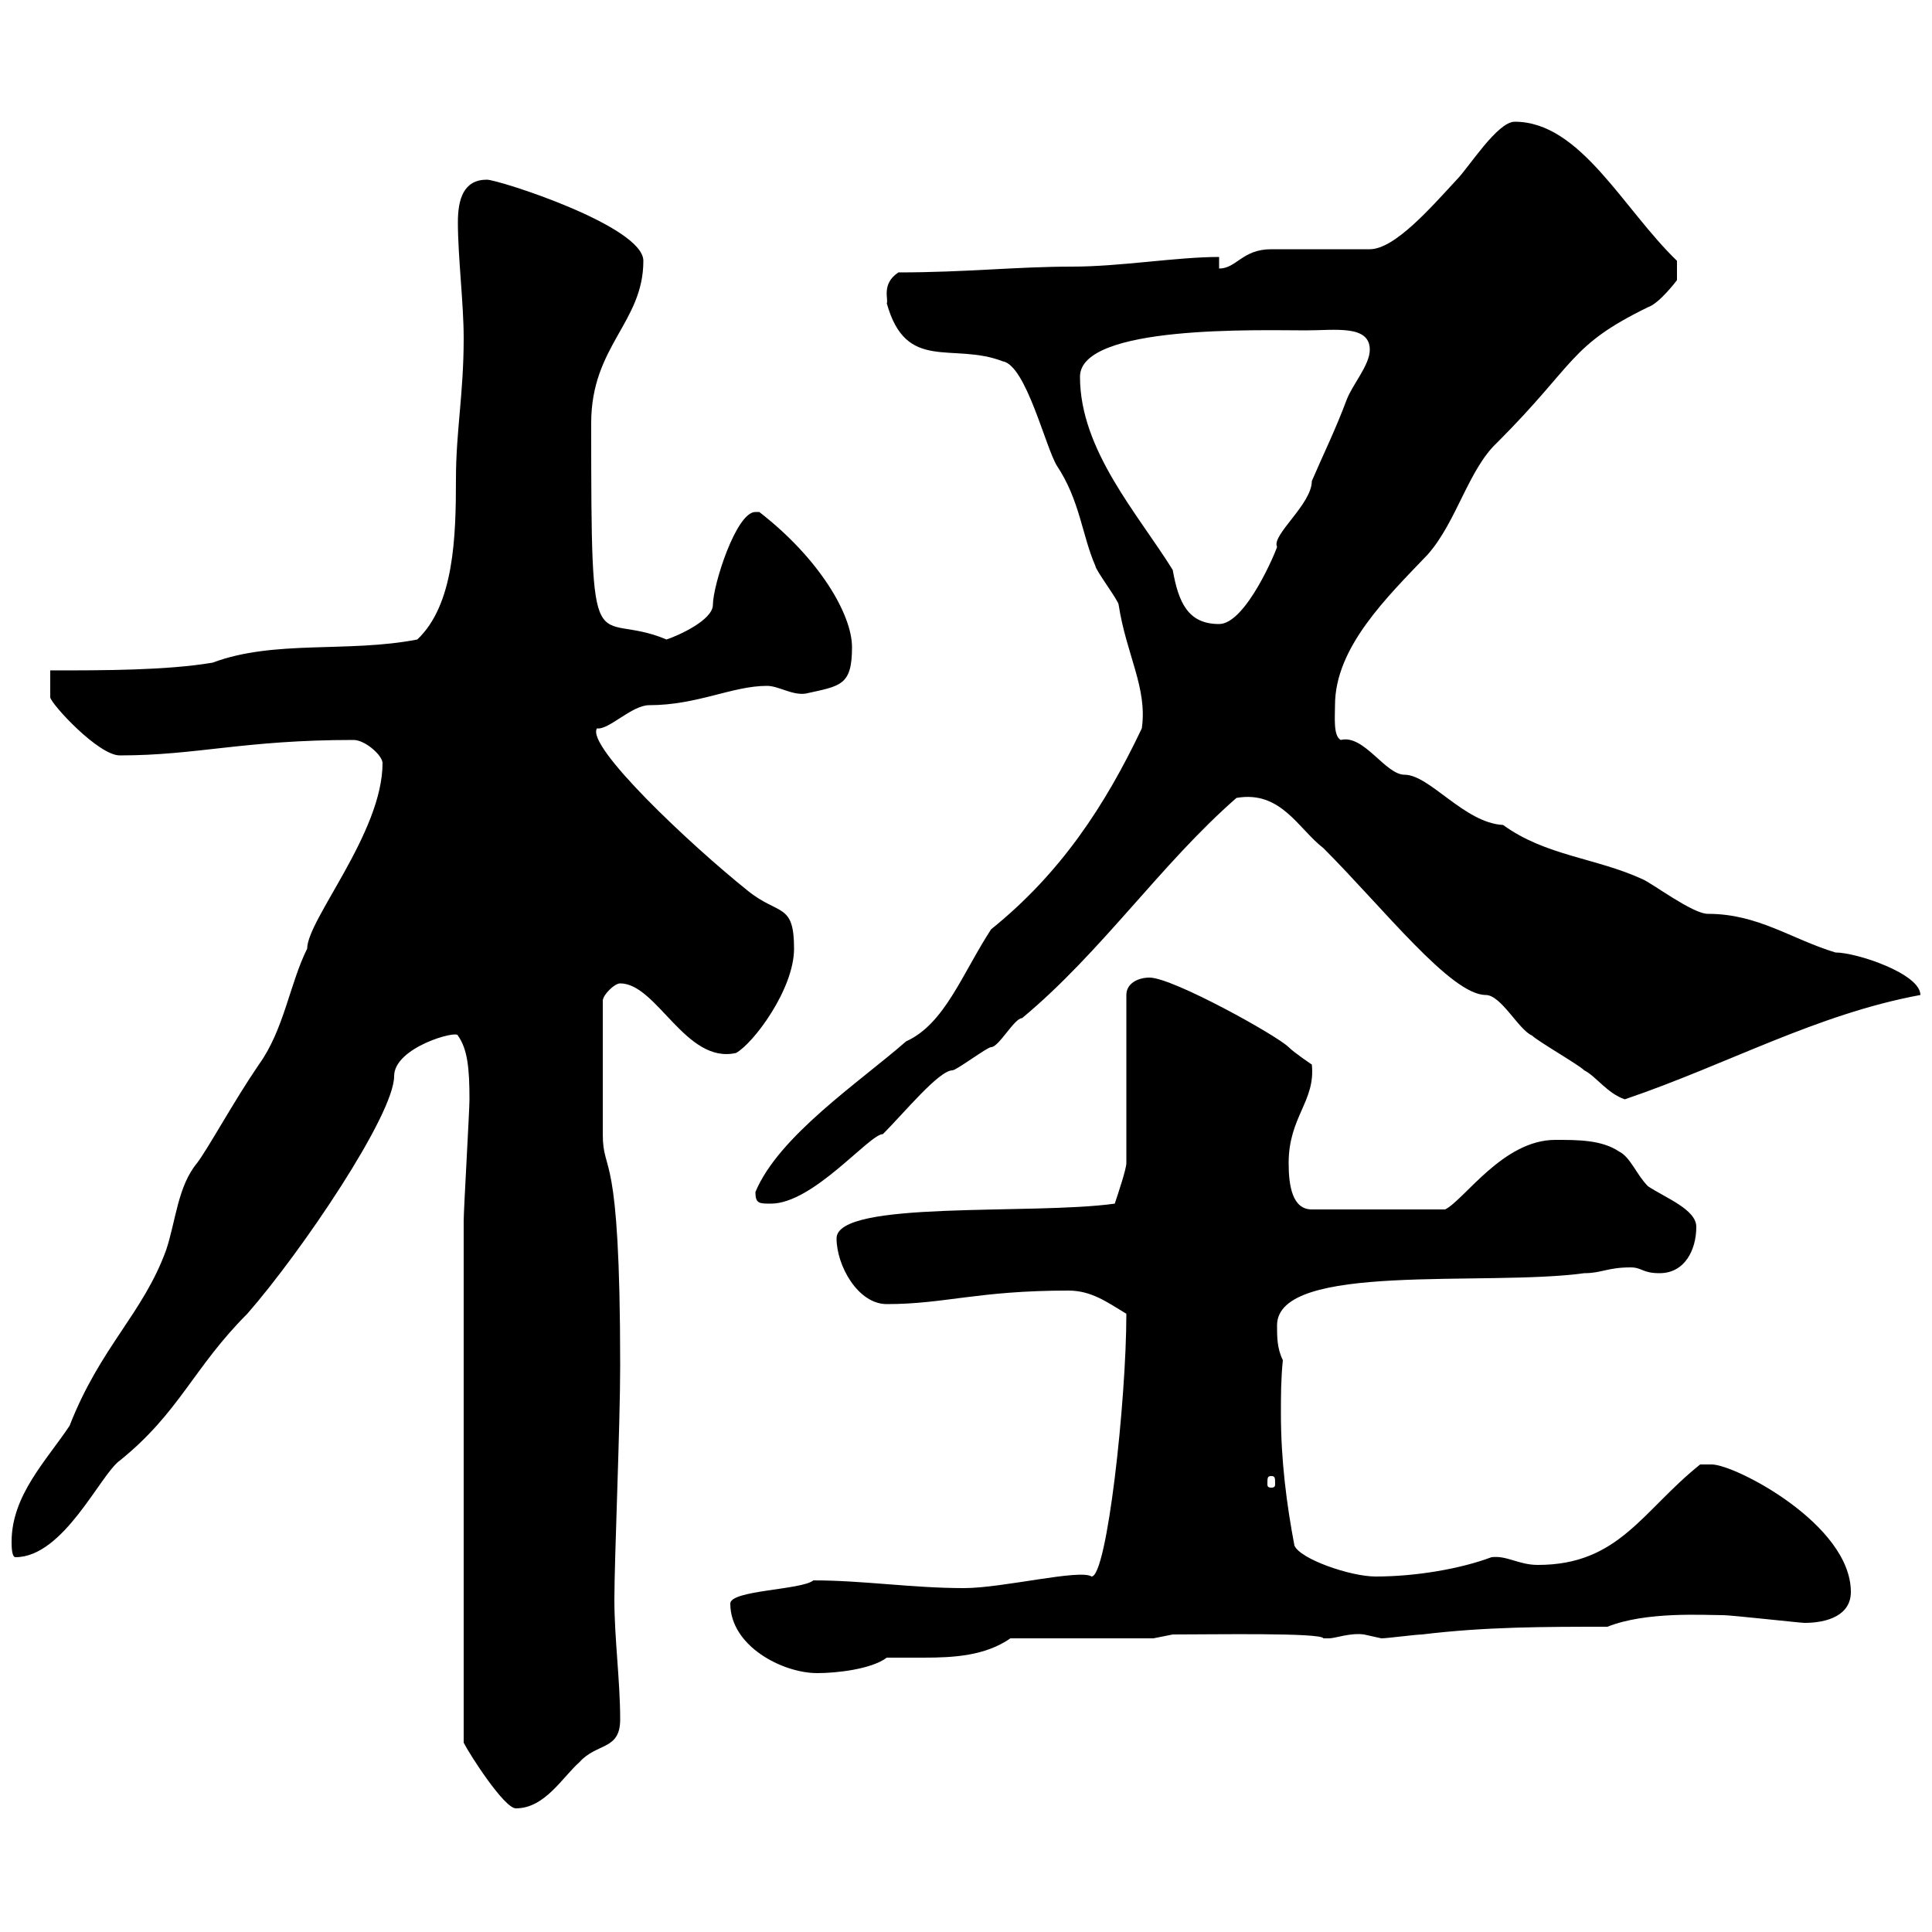 <svg xmlns="http://www.w3.org/2000/svg" xmlns:xlink="http://www.w3.org/1999/xlink" width="300" height="300"><path d="M72 270.60C72.90 272.40 78.30 280.80 80.10 280.80C84.60 280.80 87.30 276 90 273.60C92.70 270.60 96.30 271.80 96.30 267C96.30 261 95.40 254.40 95.40 248.40C95.40 242.10 96.30 221.40 96.30 212.10C96.30 177.30 93.60 182.70 93.60 176.10L93.60 155.40C93.60 154.50 95.40 152.70 96.30 152.70C102 152.70 106.50 165.30 114.30 163.50C117 162 123.30 153.60 123.30 147.30C123.30 140.10 120.90 142.20 116.10 138.30C107.10 131.10 90.90 115.80 92.70 113.10C94.50 113.40 98.10 109.50 100.80 109.50C108.30 109.50 113.70 106.50 119.10 106.50C120.90 106.50 123 108 125.10 107.70C130.50 106.50 132.30 106.50 132.30 100.50C132.30 95.40 127.20 86.70 117.90 79.50C117.90 79.50 117.90 79.50 117.30 79.50C114.30 79.50 110.70 90.90 110.70 93.90C110.70 96.30 105.30 98.70 103.50 99.30C92.10 94.50 91.80 105.30 91.80 65.70C91.80 53.70 99.90 50.10 99.90 40.50C99.90 35.10 77.40 27.90 75.60 27.90C72 27.90 71.10 30.90 71.10 34.50C71.10 39.90 72 47.10 72 52.50C72 61.20 70.80 66.90 70.80 74.40C70.80 83.40 70.50 93.90 64.80 99.30C54 101.40 42.60 99.30 33 102.90C25.80 104.10 16.20 104.10 7.80 104.10L7.80 108.30C8.10 109.50 15.30 117.30 18.60 117.30C30.60 117.30 37.80 114.90 54.90 114.90C56.70 114.90 59.40 117.30 59.40 118.50C59.40 129.30 47.70 142.80 47.70 147.30C45 152.70 44.10 159.90 40.20 165.30C36.30 171 32.40 178.20 30.60 180.60C27.60 184.20 27.30 189.60 25.80 194.10C22.20 204 15.60 209.10 10.80 221.40C7.20 226.80 1.80 232.20 1.80 239.40C1.80 240 1.80 241.80 2.40 241.80C9.90 241.80 15.60 228.90 18.60 226.80C27.90 219.30 30 212.40 38.40 204C46.80 194.40 61.20 173.10 61.20 167.10C61.20 162.60 71.10 159.90 71.10 160.80C72.60 162.90 72.90 165.90 72.90 170.70C72.90 172.50 72 187.80 72 189.60C72 204 72 236.70 72 270.60ZM113.40 249C113.40 255.60 121.50 259.80 126.90 259.80C129.90 259.80 135.30 259.20 137.70 257.40C139.50 257.40 141.30 257.40 143.40 257.40C148.20 257.40 153 257.10 156.90 254.40L179.10 254.40L182.10 253.80C188.40 253.80 205.20 253.50 205.50 254.40C205.50 254.40 205.50 254.40 206.40 254.40C207.30 254.40 209.70 253.50 211.80 253.80C211.80 253.80 214.50 254.40 214.50 254.40C215.40 254.40 219.90 253.80 220.80 253.80C230.70 252.60 239.70 252.60 249.60 252.60C255.60 250.20 264.60 250.80 267.60 250.80C268.80 250.80 279.60 252 280.20 252C283.80 252 287.40 250.80 287.40 247.20C287.40 236.70 269.40 227.40 265.80 227.40C265.20 227.40 264 227.40 264 227.40C255 234.60 251.40 243 238.80 243C235.80 243 234 241.50 231.60 241.80C226.80 243.60 219.90 244.80 213.60 244.80C209.70 244.80 201.90 242.10 201 240C199.80 233.70 198.90 226.80 198.90 219.60C198.90 216.60 198.90 214.20 199.20 211.20C198.30 209.40 198.30 207.60 198.30 205.80C198.30 195.90 230.70 199.80 246 197.70C248.70 197.70 249.60 196.80 253.20 196.80C255 196.80 255 197.70 257.70 197.70C261.60 197.70 263.40 194.10 263.40 190.50C263.40 187.80 258.60 186 255.90 184.20C254.10 182.40 253.20 179.70 251.40 178.80C248.70 177 245.10 177 241.50 177C233.40 177 227.40 186.30 224.40 187.80L203.70 187.80C200.70 187.80 200.10 184.20 200.10 180.60C200.10 173.40 204.30 171 203.70 165.30C203.70 165.30 201 163.50 200.10 162.60C198.30 160.80 182.10 151.80 178.50 151.80C176.70 151.80 174.90 152.70 174.90 154.50L174.90 180.60C174.90 181.50 173.70 185.10 173.10 186.90C160.20 188.70 129.90 186.30 129.90 192.30C129.90 196.50 133.20 202.50 137.70 202.50C146.70 202.50 151.80 200.40 165.90 200.40C169.50 200.40 171.90 202.20 174.90 204C174.90 217.50 171.90 244.80 169.50 244.80C167.70 243.60 155.70 246.60 149.70 246.60C141.60 246.60 134.10 245.40 126.30 245.40C124.50 246.90 113.40 246.90 113.40 249ZM197.40 229.20C198 229.20 198 229.50 198 230.40C198 230.70 198 231 197.40 231C196.80 231 196.80 230.70 196.80 230.40C196.80 229.50 196.80 229.20 197.40 229.20ZM117.30 185.10C117.30 186.90 117.90 186.90 119.70 186.90C126.30 186.90 135 176.10 137.10 176.10C140.40 172.80 145.80 166.20 147.90 166.20C148.50 166.20 153.30 162.60 153.90 162.60C155.10 162.60 157.50 158.10 158.70 158.10C171 147.90 180.30 134.10 192 123.90C198.90 122.70 201.60 128.70 205.50 131.70C214.80 141 225.30 154.50 230.70 154.50C233.10 154.50 235.80 159.90 237.90 160.80C238.80 161.70 245.10 165.30 246 166.20C247.80 167.10 249.60 169.80 252.30 170.70C268.20 165.30 282 157.50 298.20 154.50C298.20 151.20 288.30 147.90 285 147.90C278.10 145.80 273 141.90 265.20 141.90C262.80 141.90 256.50 137.10 255 136.50C247.80 133.20 240 132.90 233.40 128.10C227.40 127.80 222 120.30 218.10 120.30C215.10 120.30 211.80 114 208.20 114.90C207 114.30 207.30 111.30 207.30 109.50C207.30 100.50 215.40 92.70 221.70 86.10C226.20 81 228 72.90 232.50 68.70C244.80 56.40 243.60 53.70 255.90 47.70C257.70 47.10 260.40 43.50 260.40 43.50L260.40 40.50C252 32.40 245.40 18.90 235.20 18.90C232.50 18.90 228 26.10 226.20 27.90C222.30 32.10 216.60 38.70 212.70 38.70C210.90 38.70 199.20 38.70 197.40 38.70C192.90 38.70 192 41.70 189.30 41.70L189.30 39.90C182.70 39.90 174 41.40 166.50 41.40C157.80 41.40 150 42.30 139.50 42.30C136.80 44.10 138 46.50 137.70 47.10C140.70 57.90 147.90 53.10 155.70 56.10C159.30 56.70 162.30 69.30 164.10 72.30C167.70 77.70 168 83.10 170.10 87.90C170.10 88.50 173.70 93.30 173.70 93.90C174.90 101.70 178.20 106.80 177.30 113.10C171.60 125.10 164.70 135.60 153.90 144.30C149.40 151.20 146.70 159 140.70 161.70C133.50 168 120.90 176.40 117.30 185.10ZM167.70 58.50C167.70 50.40 195.60 51.30 202.80 51.30C207.30 51.30 212.70 50.40 212.70 54.30C212.70 56.70 210 59.70 209.10 62.10C207.30 66.90 205.50 70.50 203.70 74.70C203.70 78.30 197.40 83.10 198.30 84.90C198.30 85.20 193.50 96.90 189.30 96.90C184.50 96.90 183 93.60 182.10 88.50C176.70 79.80 167.70 69.90 167.70 58.50Z"/></svg>